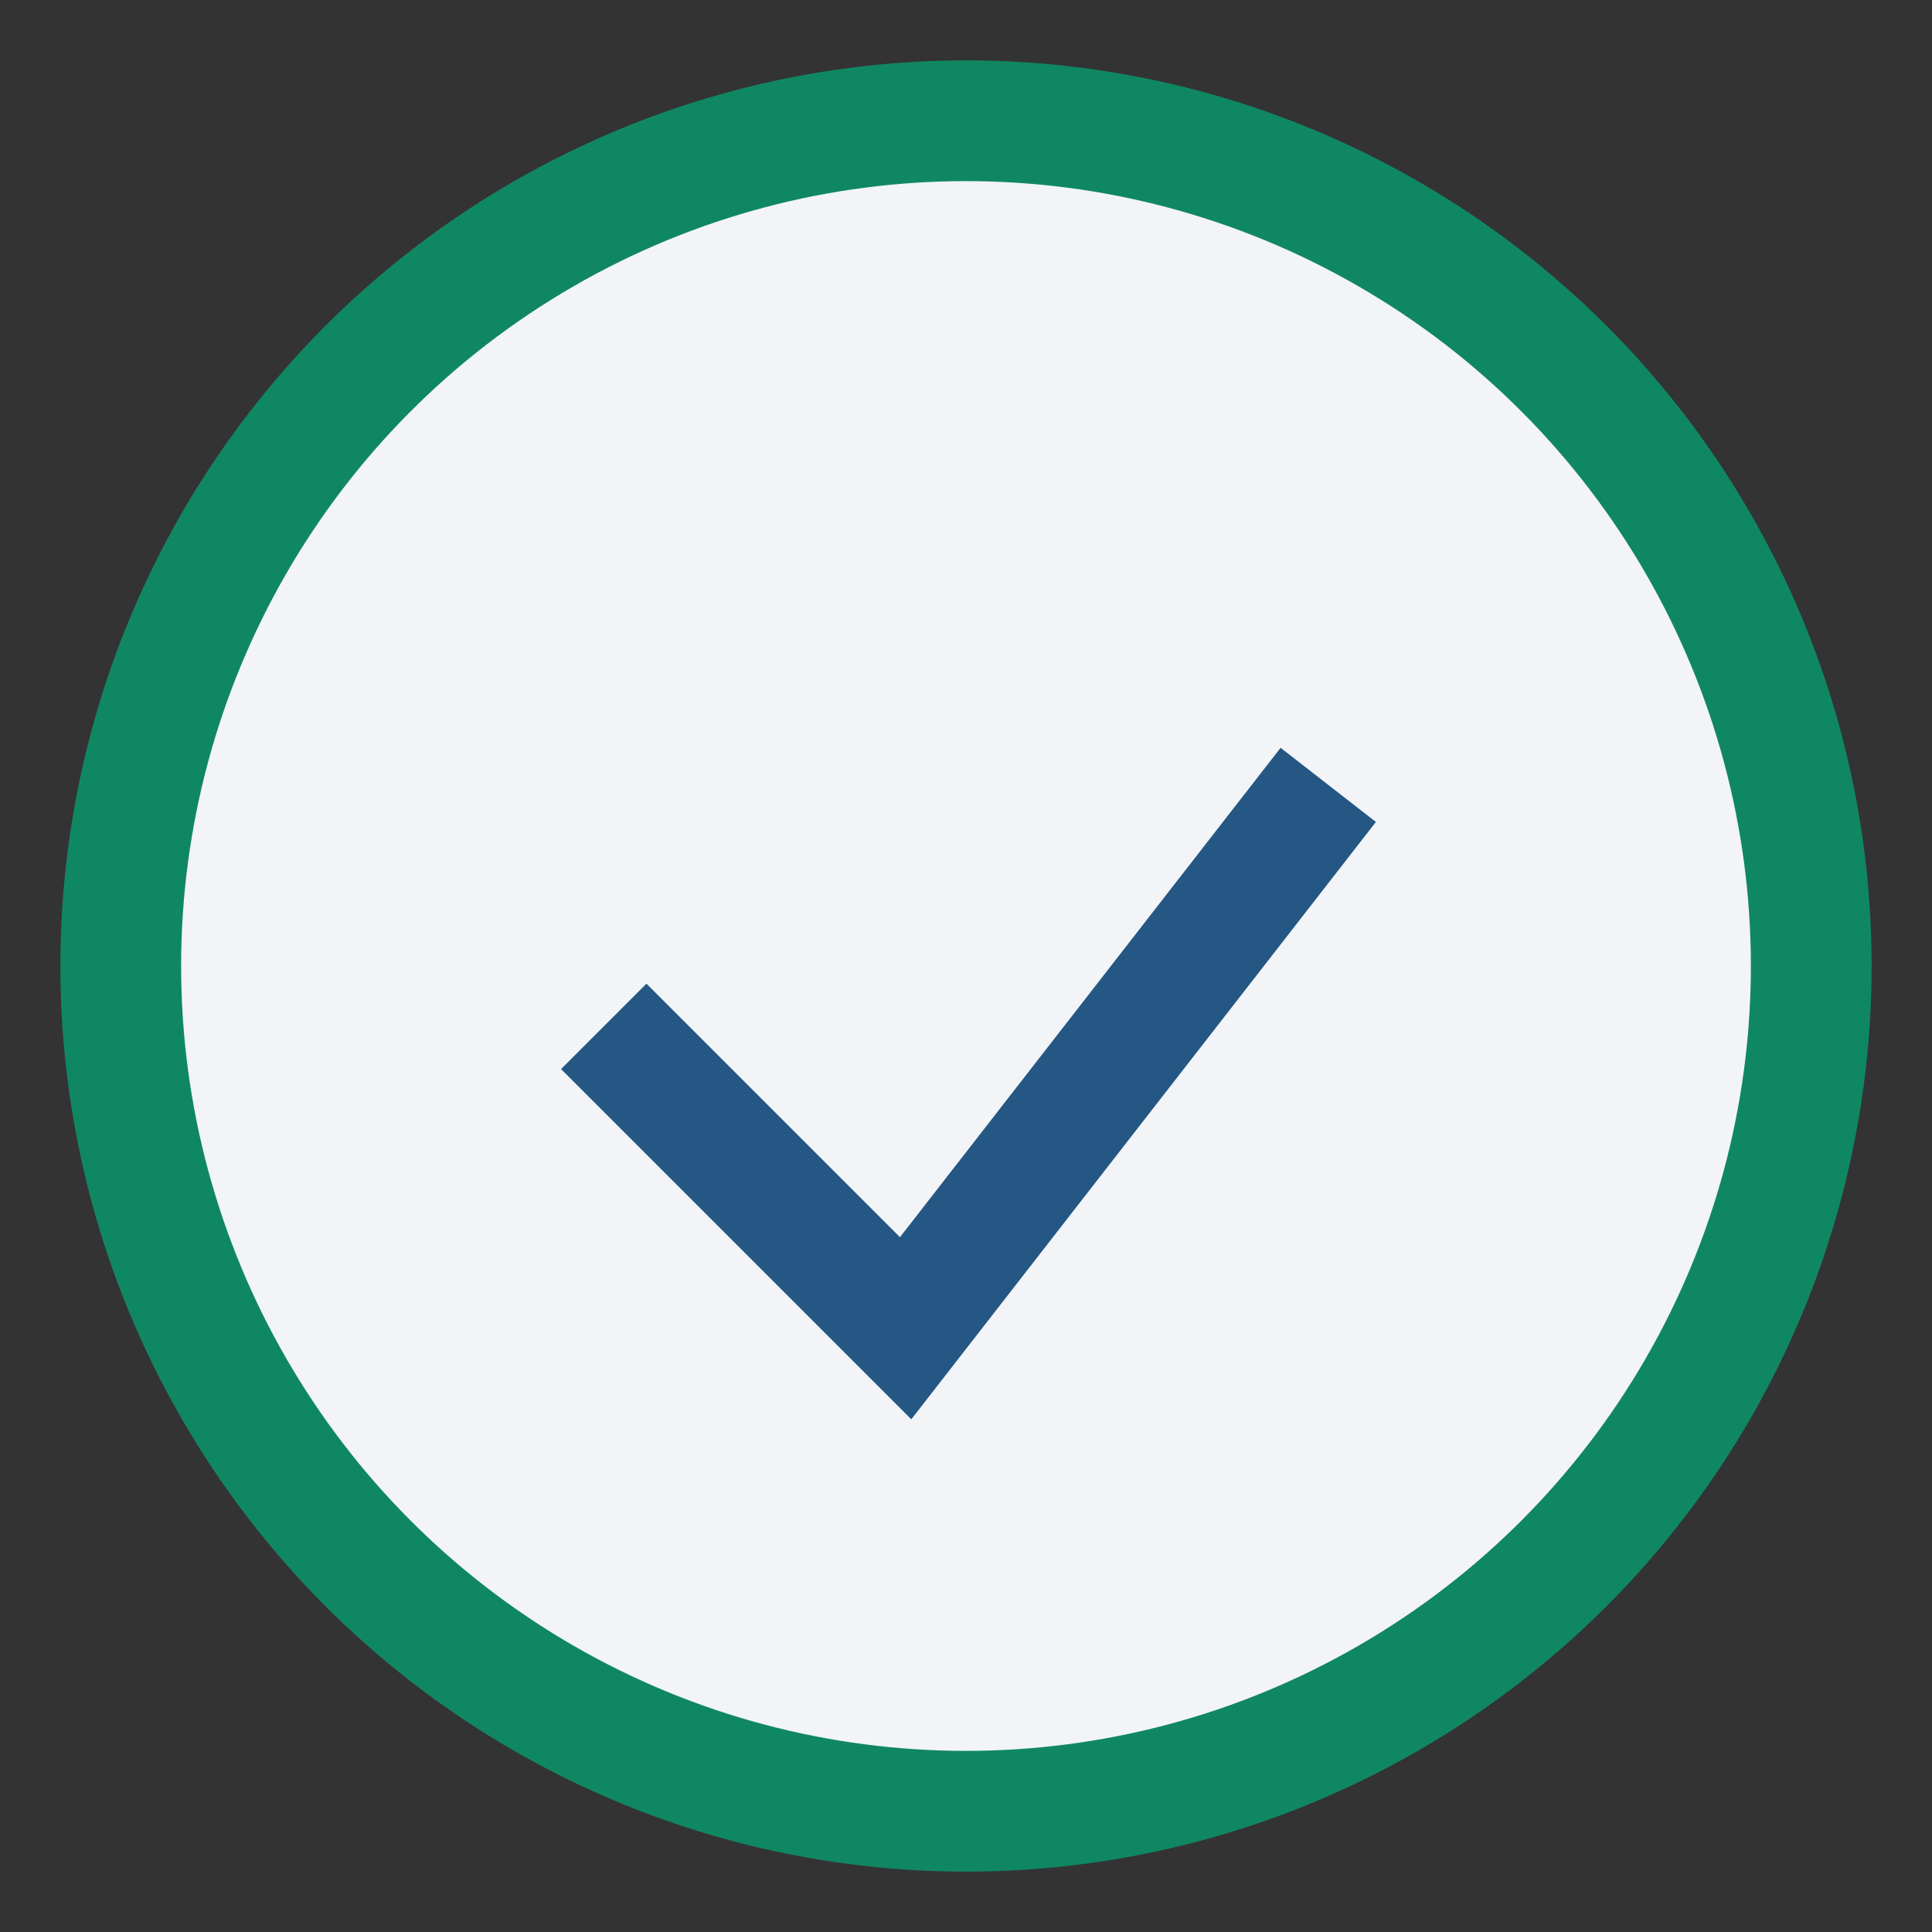 <?xml version="1.0" encoding="UTF-8"?>
<svg xmlns="http://www.w3.org/2000/svg" width="32" height="32" viewBox="0 0 32 32"><rect x="0" y="0" width="32" height="32" fill="#333333" stroke="none"/><circle cx="16" cy="16" r="14" fill="#F2F4F7" stroke="#108763" stroke-width="2"/><path d="M10 17l5 5 7-9" fill="none" stroke="#245784" stroke-width="2"/></svg>